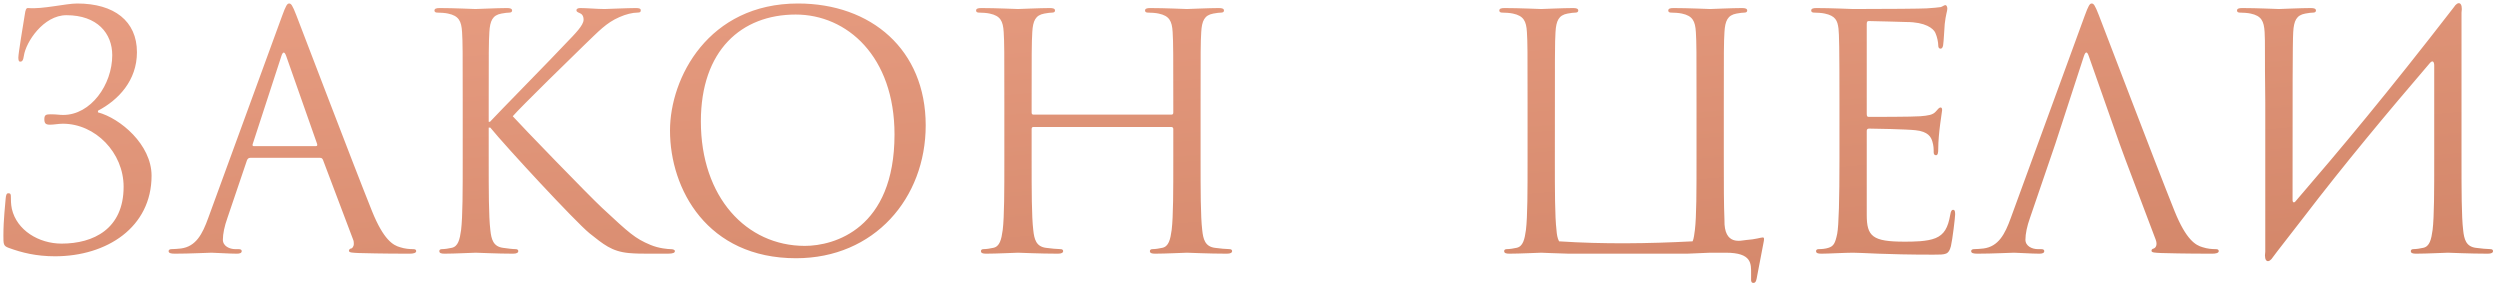 <?xml version="1.0" encoding="UTF-8"?> <svg xmlns="http://www.w3.org/2000/svg" width="277" height="32" viewBox="0 0 277 32" fill="none"> <path d="M10.853 12.268C13.121 11.08 15.173 8.92 15.173 5.788C15.173 2.332 12.653 0.388 8.549 0.388C7.289 0.388 4.697 1.036 3.149 0.892C2.897 0.856 2.825 1.072 2.753 1.576C2.573 2.656 2.033 5.932 2.033 6.364C2.033 6.652 2.069 6.832 2.249 6.832C2.429 6.832 2.573 6.724 2.645 6.184C2.861 4.672 4.805 1.684 7.361 1.684C10.781 1.684 12.437 3.7 12.437 6.112C12.437 9.388 10.061 12.736 7.001 12.736C6.533 12.736 6.317 12.664 5.597 12.664C5.093 12.664 4.913 12.736 4.913 13.204C4.913 13.708 5.093 13.816 5.561 13.816C5.957 13.816 6.497 13.708 6.965 13.708C10.565 13.708 13.697 16.912 13.697 20.692C13.697 25.372 10.349 26.992 6.821 26.992C4.301 26.992 1.853 25.516 1.313 23.14C1.205 22.636 1.205 22.132 1.205 21.808C1.205 21.52 1.169 21.412 0.917 21.412C0.737 21.412 0.665 21.592 0.629 21.988C0.593 22.564 0.377 24.292 0.377 26.092C0.377 27.064 0.377 27.244 0.953 27.46C2.429 28 4.013 28.396 6.101 28.396C11.825 28.396 16.793 25.192 16.793 19.468C16.793 16.012 13.301 13.096 10.853 12.448V12.268ZM32.038 0.388C31.822 0.388 31.678 0.604 31.246 1.792L23.074 24.148C22.426 25.948 21.706 27.316 20.05 27.532C19.762 27.568 19.258 27.604 19.006 27.604C18.826 27.604 18.682 27.676 18.682 27.82C18.682 28.036 18.898 28.108 19.366 28.108C21.058 28.108 23.038 28 23.434 28C23.83 28 25.378 28.108 26.242 28.108C26.566 28.108 26.782 28.036 26.782 27.82C26.782 27.676 26.674 27.604 26.422 27.604H26.062C25.45 27.604 24.694 27.28 24.694 26.56C24.694 25.912 24.874 25.048 25.198 24.148L27.358 17.776C27.43 17.596 27.538 17.488 27.718 17.488H35.458C35.638 17.488 35.71 17.56 35.782 17.704L39.13 26.56C39.202 26.704 39.202 26.92 39.202 27.028C39.202 27.352 38.986 27.532 38.914 27.532C38.806 27.532 38.662 27.64 38.662 27.784C38.662 28 39.058 28 39.742 28.036C42.226 28.108 44.854 28.108 45.394 28.108C45.79 28.108 46.114 28.036 46.114 27.82C46.114 27.64 45.97 27.604 45.754 27.604C45.394 27.604 44.854 27.568 44.314 27.388C43.558 27.172 42.514 26.596 41.218 23.392C39.022 17.92 33.37 3.052 32.83 1.684C32.398 0.568 32.254 0.388 32.038 0.388ZM28.114 16.192C28.006 16.192 27.934 16.12 28.006 15.94L31.174 6.22C31.246 5.968 31.354 5.824 31.426 5.824C31.534 5.824 31.606 5.932 31.714 6.22L35.134 15.94C35.17 16.084 35.17 16.192 34.99 16.192H28.114ZM51.269 17.668C51.269 21.124 51.269 23.968 51.089 25.48C50.945 26.524 50.765 27.316 50.045 27.46C49.721 27.532 49.289 27.604 48.965 27.604C48.749 27.604 48.677 27.712 48.677 27.82C48.677 28.036 48.857 28.108 49.253 28.108C50.333 28.108 52.421 28 52.709 28C52.997 28 55.085 28.108 56.849 28.108C57.245 28.108 57.425 28 57.425 27.82C57.425 27.712 57.353 27.604 57.137 27.604C56.813 27.604 56.237 27.532 55.733 27.46C54.653 27.316 54.437 26.524 54.329 25.48C54.149 23.968 54.149 21.124 54.149 17.668V14.14H54.329C56.057 16.264 63.689 24.508 65.309 25.84C66.857 27.064 67.757 27.856 69.665 28.036C70.457 28.108 71.141 28.108 72.149 28.108H73.985C74.597 28.108 74.777 28 74.777 27.82C74.777 27.676 74.561 27.604 74.309 27.604C74.057 27.604 73.013 27.532 72.077 27.136C70.349 26.416 69.737 25.84 66.713 23.032C65.237 21.664 57.749 13.924 56.813 12.88C57.569 11.98 63.833 5.86 64.733 4.996C66.353 3.448 67.145 2.548 68.621 1.9C69.341 1.576 70.097 1.396 70.637 1.396C70.925 1.396 70.997 1.324 70.997 1.144C70.997 0.964 70.853 0.892 70.457 0.892C69.557 0.892 67.181 1 67.001 1C66.137 1 65.021 0.892 64.301 0.892C64.049 0.892 63.869 0.964 63.869 1.144C63.869 1.288 64.013 1.36 64.193 1.432C64.481 1.54 64.661 1.756 64.661 2.188C64.661 2.8 63.725 3.736 62.717 4.78C61.421 6.184 54.905 12.808 54.293 13.492H54.149V11.332C54.149 5.716 54.149 4.708 54.221 3.556C54.293 2.296 54.581 1.684 55.553 1.504C55.985 1.432 56.201 1.396 56.453 1.396C56.597 1.396 56.741 1.324 56.741 1.18C56.741 0.964 56.561 0.892 56.165 0.892C55.085 0.892 52.997 1 52.673 1C52.457 1 50.333 0.892 48.713 0.892C48.317 0.892 48.137 0.964 48.137 1.18C48.137 1.324 48.281 1.396 48.425 1.396C48.749 1.396 49.361 1.432 49.649 1.504C50.837 1.756 51.125 2.332 51.197 3.556C51.269 4.708 51.269 5.716 51.269 11.332V17.668ZM74.236 14.464C74.236 20.944 78.34 28.612 88.204 28.612C96.88 28.612 102.568 21.952 102.568 13.888C102.568 5.5 96.52 0.388 88.42 0.388C78.484 0.388 74.236 8.632 74.236 14.464ZM77.656 13.456C77.656 5.572 82.156 1.612 88.168 1.612C93.856 1.612 99.112 6.256 99.112 14.896C99.112 25.372 92.416 27.244 89.176 27.244C82.696 27.244 77.656 21.844 77.656 13.456ZM133.025 11.332C133.025 5.716 133.025 4.708 133.097 3.556C133.169 2.296 133.457 1.684 134.429 1.504C134.861 1.432 135.077 1.396 135.329 1.396C135.473 1.396 135.617 1.324 135.617 1.18C135.617 0.964 135.437 0.892 135.041 0.892C133.961 0.892 131.693 1 131.513 1C131.333 1 129.065 0.892 127.445 0.892C127.049 0.892 126.869 0.964 126.869 1.18C126.869 1.324 127.013 1.396 127.157 1.396C127.481 1.396 128.093 1.432 128.381 1.504C129.569 1.756 129.857 2.332 129.929 3.556C130.001 4.708 130.001 6.112 130.001 11.728V12.484C130.001 12.664 129.893 12.7 129.785 12.7H114.521C114.413 12.7 114.305 12.664 114.305 12.484V11.728C114.305 6.112 114.305 4.708 114.377 3.556C114.449 2.296 114.737 1.684 115.709 1.504C116.141 1.432 116.357 1.396 116.609 1.396C116.753 1.396 116.897 1.324 116.897 1.18C116.897 0.964 116.717 0.892 116.321 0.892C115.241 0.892 112.973 1 112.793 1C112.613 1 110.345 0.892 108.725 0.892C108.329 0.892 108.149 0.964 108.149 1.18C108.149 1.324 108.293 1.396 108.437 1.396C108.761 1.396 109.373 1.432 109.661 1.504C110.849 1.756 111.137 2.332 111.209 3.556C111.281 4.708 111.281 5.716 111.281 11.332V17.668C111.281 21.124 111.281 23.968 111.101 25.48C110.957 26.524 110.777 27.316 110.057 27.46C109.733 27.532 109.301 27.604 108.977 27.604C108.761 27.604 108.689 27.712 108.689 27.82C108.689 28.036 108.869 28.108 109.265 28.108C110.345 28.108 112.613 28 112.793 28C112.973 28 115.241 28.108 117.221 28.108C117.617 28.108 117.797 28 117.797 27.82C117.797 27.712 117.725 27.604 117.509 27.604C117.185 27.604 116.393 27.532 115.889 27.46C114.809 27.316 114.593 26.524 114.485 25.48C114.305 23.968 114.305 21.124 114.305 17.668V14.284C114.305 14.104 114.413 14.068 114.521 14.068H129.785C129.893 14.068 130.001 14.14 130.001 14.284V17.668C130.001 21.124 130.001 23.968 129.821 25.48C129.677 26.524 129.497 27.316 128.777 27.46C128.453 27.532 128.021 27.604 127.697 27.604C127.481 27.604 127.409 27.712 127.409 27.82C127.409 28.036 127.589 28.108 127.985 28.108C129.065 28.108 131.333 28 131.513 28C131.693 28 133.961 28.108 135.941 28.108C136.337 28.108 136.517 28 136.517 27.82C136.517 27.712 136.445 27.604 136.229 27.604C135.905 27.604 135.113 27.532 134.609 27.46C133.529 27.316 133.313 26.524 133.205 25.48C133.025 23.968 133.025 21.124 133.025 17.668V11.332ZM187.542 26.74C182.61 26.992 177.678 27.064 172.746 26.74C172.566 26.416 172.494 25.984 172.458 25.48C172.278 23.968 172.278 21.124 172.278 17.668C172.278 5.68 172.278 4.708 172.35 3.556C172.422 2.296 172.71 1.684 173.682 1.504C174.114 1.432 174.33 1.396 174.582 1.396C174.726 1.396 174.87 1.324 174.87 1.18C174.87 0.964 174.69 0.892 174.294 0.892C173.214 0.892 170.946 1 170.766 1C170.586 1 168.318 0.892 166.698 0.892C166.302 0.892 166.122 0.964 166.122 1.18C166.122 1.324 166.266 1.396 166.41 1.396C166.734 1.396 167.346 1.432 167.634 1.504C168.822 1.756 169.11 2.332 169.182 3.556C169.254 4.708 169.254 5.716 169.254 11.332V17.668C169.254 21.124 169.254 23.968 169.074 25.48C168.93 26.524 168.75 27.316 168.03 27.46C167.706 27.532 167.274 27.604 166.95 27.604C166.734 27.604 166.662 27.712 166.662 27.82C166.662 28.036 166.842 28.108 167.238 28.108C168.318 28.108 170.586 28 170.766 28C170.91 28 172.278 28.072 173.826 28.108H186.93C188.046 28.072 189.342 28 189.486 28C190.026 28 190.638 28 191.214 28C194.13 28 194.022 29.224 194.022 30.34C194.022 30.484 194.022 30.628 194.022 30.736C193.986 31.24 194.094 31.348 194.274 31.348C194.49 31.348 194.562 31.204 194.634 30.88C194.706 30.484 195.21 27.82 195.426 26.74C195.462 26.524 195.498 26.308 195.318 26.308C195.102 26.308 194.526 26.524 193.446 26.596C192.942 26.632 190.998 27.28 191.07 24.364C190.998 22.744 190.998 20.404 190.998 17.668V11.332C190.998 5.716 190.998 4.708 191.07 3.556C191.142 2.296 191.43 1.684 192.402 1.504C192.834 1.432 193.05 1.396 193.302 1.396C193.446 1.396 193.59 1.324 193.59 1.18C193.59 0.964 193.41 0.892 193.014 0.892C191.934 0.892 189.666 1 189.486 1C189.306 1 187.038 0.892 185.418 0.892C185.022 0.892 184.842 0.964 184.842 1.18C184.842 1.324 184.986 1.396 185.13 1.396C185.454 1.396 186.066 1.432 186.354 1.504C187.542 1.756 187.83 2.332 187.902 3.556C187.974 4.708 187.974 5.716 187.974 11.332V17.668C187.974 21.124 187.974 23.968 187.794 25.48C187.722 25.984 187.686 26.416 187.542 26.74ZM206.836 2.656C206.836 2.404 206.908 2.332 207.052 2.332C207.772 2.332 211.012 2.44 211.228 2.44C213.352 2.44 214.216 3.16 214.432 3.628C214.648 4.096 214.756 4.708 214.756 4.996C214.756 5.248 214.828 5.392 215.008 5.392C215.188 5.392 215.26 5.212 215.296 5.032C215.368 4.6 215.44 3.016 215.476 2.656C215.584 1.648 215.764 1.216 215.764 0.964C215.764 0.784 215.692 0.568 215.548 0.568C215.404 0.568 215.26 0.712 215.044 0.784C214.9 0.82 214.036 0.892 213.46 0.928C212.884 0.964 209.212 1 205.324 1C205.144 1 202.876 0.892 201.256 0.892C200.86 0.892 200.68 0.964 200.68 1.18C200.68 1.324 200.824 1.396 200.968 1.396C201.292 1.396 201.904 1.432 202.192 1.504C203.38 1.756 203.596 2.296 203.704 3.16C203.776 3.772 203.812 5.284 203.812 11.332V17.668C203.812 22.06 203.74 24.976 203.56 25.912C203.344 26.956 203.164 27.28 202.588 27.46C202.264 27.568 201.832 27.604 201.508 27.604C201.292 27.604 201.22 27.712 201.22 27.82C201.22 28.036 201.4 28.108 201.796 28.108C202.588 28.108 204.388 28 205.324 28C206.368 28 208.78 28.216 214.216 28.216C215.62 28.216 215.908 28.216 216.16 27.28C216.34 26.524 216.628 24.076 216.628 23.788C216.628 23.536 216.628 23.248 216.412 23.248C216.232 23.248 216.16 23.392 216.088 23.788C215.836 25.264 215.404 25.984 214.468 26.38C213.532 26.776 211.948 26.776 211.012 26.776C207.484 26.776 206.836 26.2 206.836 23.824V14.5C206.836 14.356 206.908 14.248 207.088 14.248C207.7 14.248 211.264 14.32 212.236 14.428C213.64 14.572 213.964 15.184 214.108 15.688C214.252 16.156 214.252 16.516 214.252 16.876C214.252 17.056 214.324 17.2 214.504 17.2C214.72 17.2 214.756 16.912 214.756 16.516C214.756 14.752 215.188 12.34 215.188 12.196C215.188 11.98 215.116 11.908 215.008 11.908C214.864 11.908 214.72 12.088 214.468 12.376C214.144 12.736 213.64 12.808 212.776 12.88C211.948 12.952 207.52 12.952 207.052 12.952C206.872 12.952 206.836 12.844 206.836 12.592V2.656ZM227.729 15.94L230.897 6.22C231.077 5.68 231.257 5.68 231.437 6.22L234.857 15.94L235.505 17.704L238.853 26.56C239.069 27.136 238.853 27.46 238.637 27.532C238.493 27.568 238.385 27.64 238.385 27.784C238.385 28 238.781 28 239.465 28.036C241.949 28.108 244.577 28.108 245.117 28.108C245.513 28.108 245.837 28.036 245.837 27.82C245.837 27.64 245.693 27.604 245.477 27.604C245.117 27.604 244.577 27.568 244.037 27.388C243.281 27.172 242.237 26.596 240.941 23.392C238.745 17.92 233.093 3.052 232.553 1.684C232.121 0.568 231.977 0.388 231.761 0.388C231.545 0.388 231.401 0.604 230.969 1.792L222.797 24.148C222.149 25.948 221.429 27.316 219.773 27.532C219.485 27.568 218.981 27.604 218.729 27.604C218.549 27.604 218.405 27.676 218.405 27.82C218.405 28.036 218.621 28.108 219.089 28.108C220.781 28.108 222.761 28 223.157 28C223.553 28 225.101 28.108 225.965 28.108C226.289 28.108 226.505 28.036 226.505 27.82C226.505 27.676 226.397 27.604 226.145 27.604H225.785C225.173 27.604 224.417 27.28 224.417 26.56C224.417 25.912 224.597 25.048 224.921 24.148L227.729 15.94ZM250.992 27.892C250.812 29.08 251.388 29.224 251.856 28.468L252.288 27.892L255.276 24.04C259.74 18.208 264.456 12.556 269.208 7.012C269.532 6.616 269.712 6.832 269.712 7.264V17.668C269.712 21.124 269.712 23.968 269.532 25.48C269.388 26.524 269.208 27.316 268.488 27.46C268.164 27.532 267.732 27.604 267.408 27.604C267.192 27.604 267.12 27.712 267.12 27.82C267.12 28.036 267.3 28.108 267.696 28.108C268.776 28.108 271.044 28 271.224 28C271.404 28 273.672 28.108 275.652 28.108C276.048 28.108 276.228 28 276.228 27.82C276.228 27.712 276.156 27.604 275.94 27.604C275.616 27.604 274.824 27.532 274.32 27.46C273.24 27.316 273.024 26.524 272.916 25.48C272.736 23.968 272.736 21.124 272.736 17.668V11.332C272.736 6.508 272.736 4.708 272.736 1.396C272.916 0.208 272.34 0.064 271.872 0.82C264.492 10.36 259.452 16.372 254.34 22.312C254.196 22.492 254.016 22.456 254.016 22.168C254.016 10.288 254.016 4.708 254.088 3.556C254.16 2.296 254.448 1.684 255.42 1.504C255.852 1.432 256.068 1.396 256.32 1.396C256.464 1.396 256.608 1.324 256.608 1.18C256.608 0.964 256.428 0.892 256.032 0.892C254.952 0.892 252.684 1 252.504 1C252.324 1 250.056 0.892 248.436 0.892C248.04 0.892 247.86 0.964 247.86 1.18C247.86 1.324 248.004 1.396 248.148 1.396C248.472 1.396 249.084 1.432 249.372 1.504C250.56 1.756 250.848 2.332 250.92 3.556C250.992 4.708 250.92 5.716 250.992 11.332V27.892Z" fill="url(#paint0_radial_2427_6)"></path> <defs> <radialGradient id="paint0_radial_2427_6" cx="0" cy="0" r="1" gradientUnits="userSpaceOnUse" gradientTransform="translate(127 -50.5) rotate(85.806) scale(150.403 2326)"> <stop stop-color="#F8AF95"></stop> <stop offset="1" stop-color="#BB6C4D"></stop> </radialGradient> </defs> </svg> 
